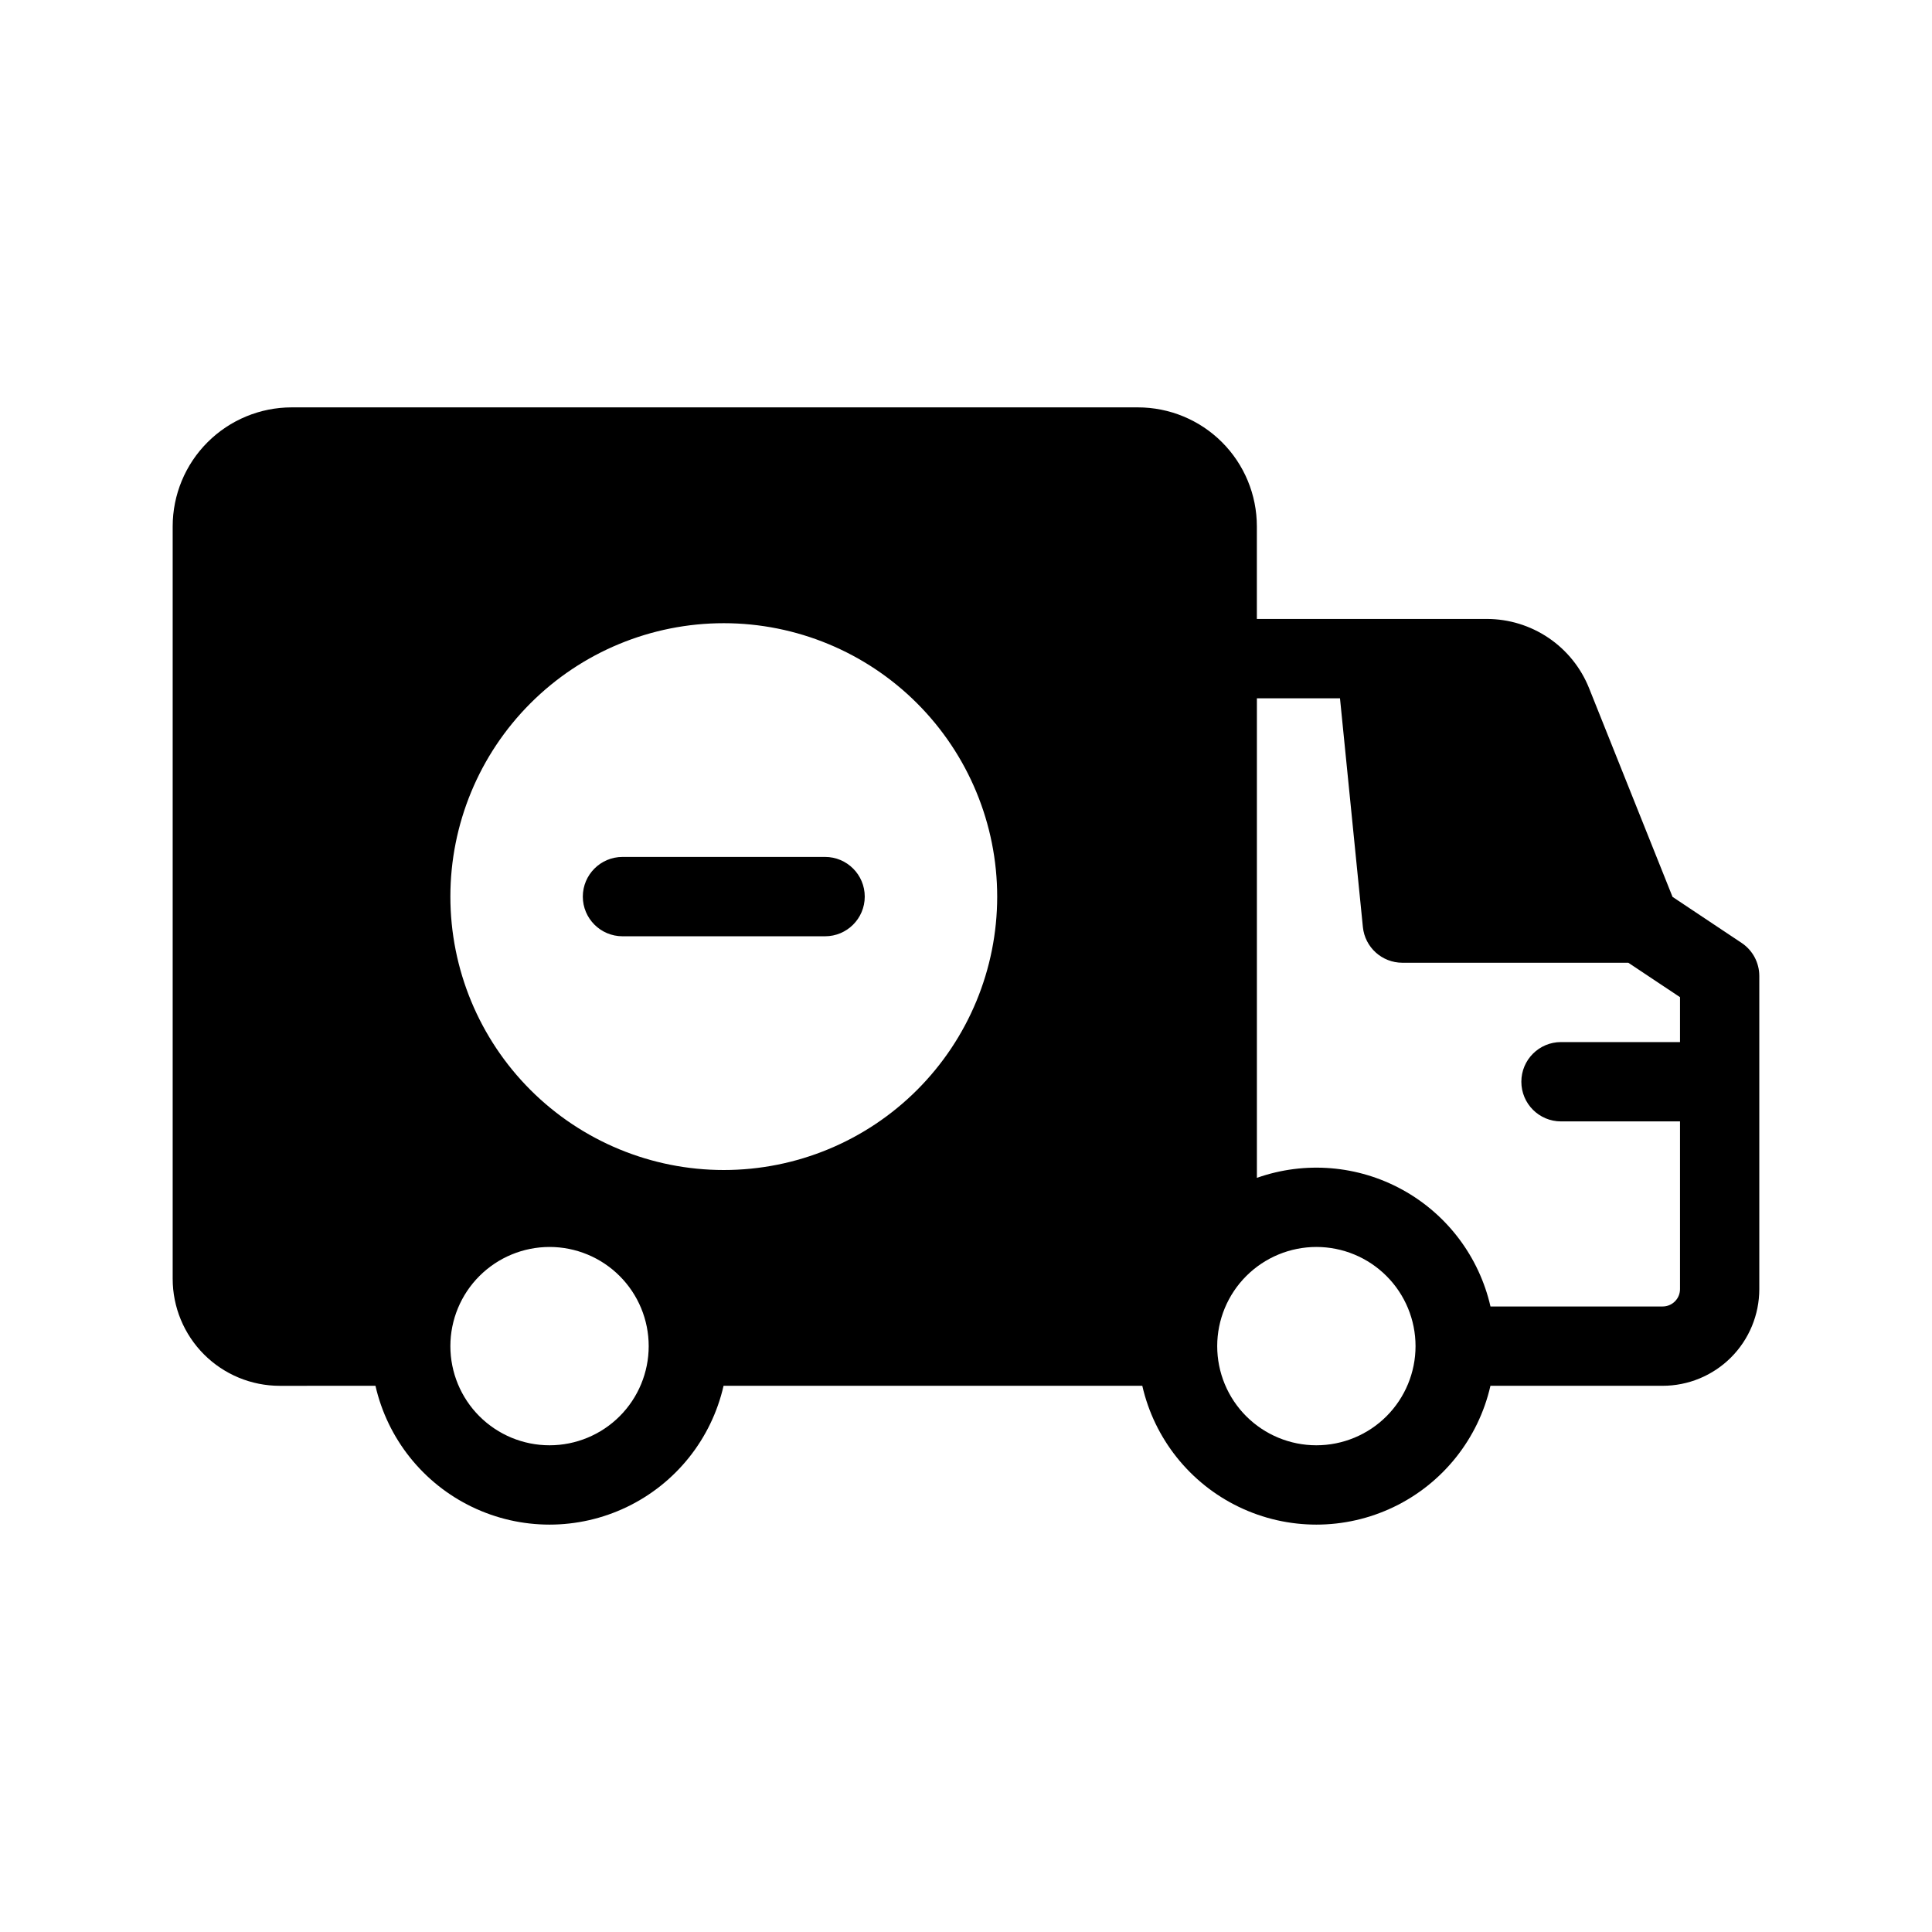 <?xml version="1.0" encoding="UTF-8"?>
<!-- Uploaded to: ICON Repo, www.svgrepo.com, Generator: ICON Repo Mixer Tools -->
<svg fill="#000000" width="800px" height="800px" version="1.1" viewBox="144 144 512 512" xmlns="http://www.w3.org/2000/svg">
 <path d="m243.5 511.25c3.203 14.039 12.625 25.855 25.598 32.102 12.973 6.25 28.086 6.25 41.059 0 12.973-6.246 22.395-18.062 25.594-32.102h110.97c3.203 14.039 12.625 25.855 25.602 32.102 12.973 6.25 28.086 6.25 41.059 0 12.977-6.246 22.398-18.062 25.602-32.102h45.621c6.797 0 13.312-2.695 18.121-7.5 4.805-4.805 7.504-11.32 7.508-18.117v-83c-0.004-3.516-1.758-6.797-4.68-8.746l-18.312-12.203-22.117-55.305c-2.168-5.418-5.906-10.059-10.738-13.332-4.832-3.269-10.535-5.019-16.371-5.019h-60.934v-24.535c0-8.363-3.32-16.387-9.234-22.301-5.914-5.914-13.938-9.234-22.301-9.234h-224.25c-8.363 0.004-16.383 3.328-22.297 9.242-5.914 5.91-9.234 13.93-9.238 22.293v199.38c-0.004 7.527 2.988 14.746 8.309 20.07 5.324 5.324 12.543 8.312 20.07 8.312zm249.35-36.789v-0.004c6.969 0 13.656 2.769 18.582 7.699 4.93 4.926 7.699 11.613 7.699 18.582s-2.769 13.652-7.699 18.582c-4.926 4.926-11.613 7.695-18.582 7.695s-13.652-2.769-18.582-7.695c-4.93-4.93-7.695-11.613-7.695-18.582 0.004-6.969 2.773-13.652 7.699-18.578 4.93-4.926 11.609-7.699 18.578-7.703zm-203.22 0v-0.004c6.969 0 13.656 2.769 18.582 7.699 4.93 4.926 7.699 11.613 7.699 18.582s-2.769 13.652-7.699 18.582c-4.926 4.926-11.613 7.695-18.582 7.695s-13.652-2.769-18.582-7.695c-4.93-4.93-7.695-11.613-7.695-18.582 0.004-6.969 2.773-13.652 7.699-18.578 4.93-4.926 11.609-7.699 18.578-7.703zm209.48-145.41h-22.02v127.09c12.727-4.496 26.77-3.344 38.59 3.168 11.824 6.512 20.305 17.762 23.312 30.922h45.621c2.539 0 4.602-2.055 4.606-4.594v-44.453h-31.535c-5.809 0-10.512-4.707-10.512-10.512 0-5.809 4.703-10.512 10.512-10.512h31.535v-11.898l-13.695-9.125h-59.887c-5.402-0.004-9.926-4.098-10.461-9.473zm-163.3-19.898c-19.219 0-37.648 7.633-51.234 21.223-13.59 13.586-21.223 32.016-21.223 51.234 0 19.215 7.633 37.645 21.223 51.234 13.586 13.586 32.016 21.223 51.234 21.223 19.215 0 37.645-7.637 51.234-21.223 13.586-13.59 21.223-32.02 21.223-51.234-0.008-19.215-7.644-37.641-21.234-51.227-13.586-13.586-32.008-21.223-51.223-21.23zm-37.359 72.457c0.008-5.805 4.711-10.508 10.516-10.516h53.684c5.805 0 10.516 4.707 10.516 10.516 0 5.805-4.711 10.512-10.516 10.512h-53.684c-5.805-0.004-10.508-4.707-10.516-10.512z" fill-rule="evenodd"/>
</svg>